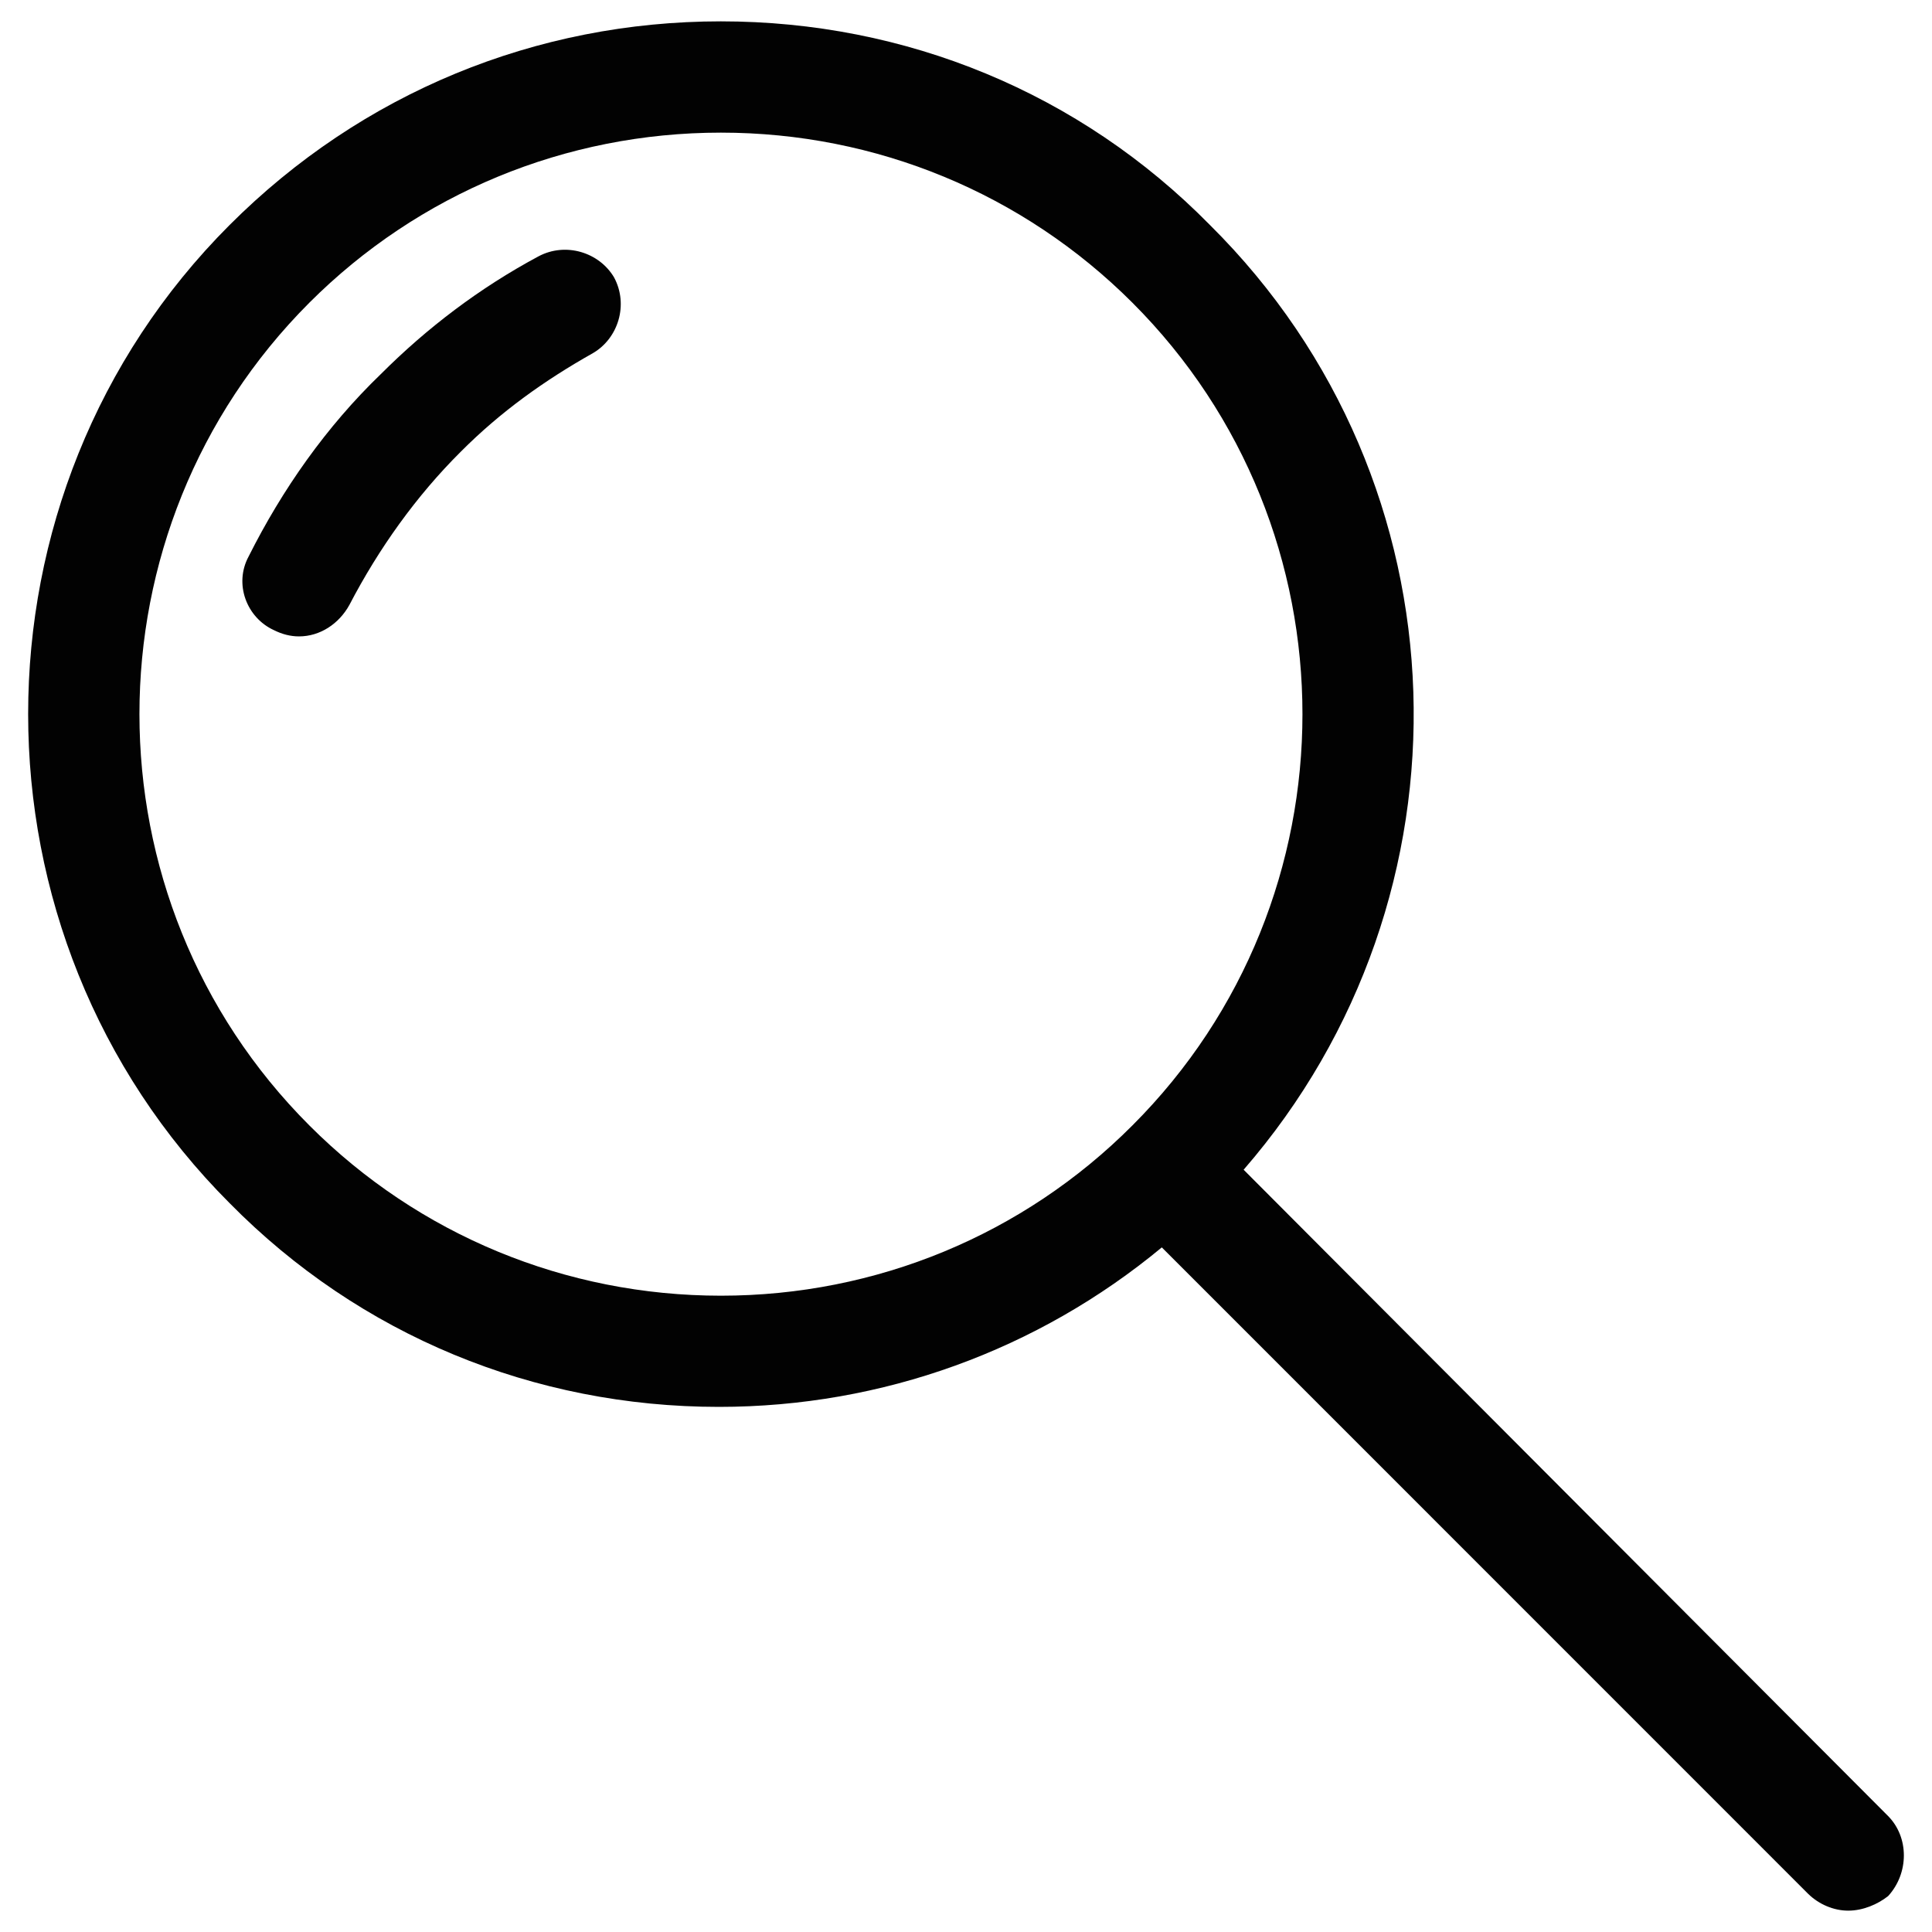 <?xml version="1.0" encoding="utf-8"?>
<!-- Generator: Adobe Illustrator 16.0.0, SVG Export Plug-In . SVG Version: 6.00 Build 0)  -->
<!DOCTYPE svg PUBLIC "-//W3C//DTD SVG 1.1//EN" "http://www.w3.org/Graphics/SVG/1.1/DTD/svg11.dtd">
<svg version="1.1" id="Layer_1" xmlns="http://www.w3.org/2000/svg" xmlns:xlink="http://www.w3.org/1999/xlink" x="0px" y="0px"
	 width="20px" height="20px" viewBox="0 0 20 20" enable-background="new 0 0 20 20" xml:space="preserve">
<g>
	<path fill="#020202" d="M2.378,12.456c1.348,1.368,3.151,2.108,5.064,2.108c1.694,0,3.303-0.589,4.585-1.651l6.692,6.693
		c0.11,0.107,0.262,0.173,0.414,0.173s0.304-0.065,0.413-0.151c0.217-0.238,0.217-0.608,0-0.828l-6.672-6.691
		c2.454-2.826,2.347-7.107-0.349-9.78c-1.347-1.37-3.151-2.108-5.063-2.108c-1.912,0-3.717,0.739-5.085,2.108
		C-0.404,5.11-0.404,9.674,2.378,12.456z M3.203,3.133c1.13-1.13,2.651-1.76,4.26-1.76c1.608,0,3.129,0.63,4.259,1.76
		c2.348,2.347,2.348,6.172,0,8.518c-1.129,1.132-2.651,1.762-4.259,1.762c-1.608,0-3.13-0.63-4.26-1.762
		C0.857,9.305,0.857,5.48,3.203,3.133z"/>
	<path fill="#020202" d="M2.835,6.523c0.086,0.043,0.173,0.065,0.26,0.065c0.218,0,0.414-0.13,0.522-0.326
		C3.922,5.676,4.312,5.131,4.77,4.676c0.412-0.414,0.868-0.739,1.369-1.021c0.26-0.152,0.37-0.5,0.218-0.783
		C6.203,2.611,5.854,2.503,5.572,2.655C4.964,2.981,4.42,3.395,3.943,3.872c-0.564,0.543-1.021,1.194-1.37,1.89
		C2.421,6.045,2.552,6.393,2.835,6.523z"/>
</g>
</svg>
